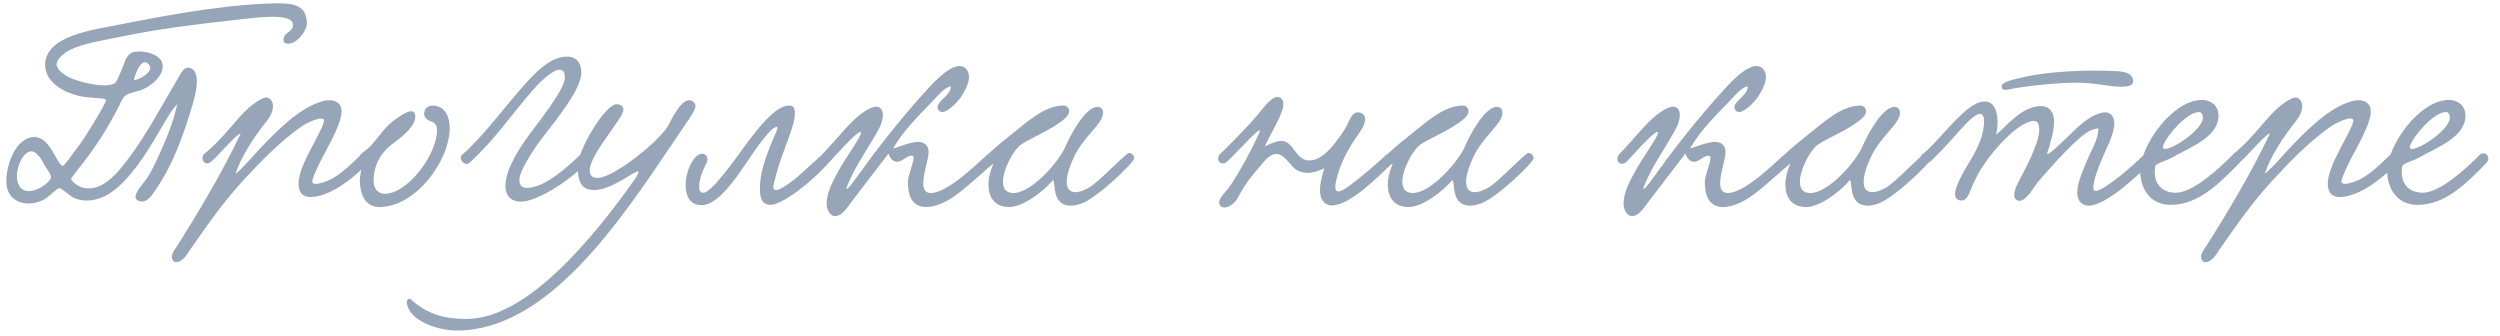 <?xml version="1.0" encoding="UTF-8"?> <svg xmlns="http://www.w3.org/2000/svg" width="223" height="30" viewBox="0 0 223 30" fill="none"> <path d="M15.805 9.297C15.205 9.945 14.941 10.497 14.557 11.121C13.453 13.041 12.157 15.225 10.573 16.641C9.925 17.241 8.917 17.889 7.765 17.889C7.429 17.889 7.045 17.841 6.685 17.697C6.301 17.553 5.509 16.785 5.317 16.785C5.053 16.785 4.309 17.625 3.853 17.841C3.445 18.033 2.989 18.153 2.557 18.153C1.525 18.153 0.565 17.553 0.565 16.161C0.565 14.625 1.429 12.225 3.085 12.225C4.477 12.225 5.029 14.601 5.581 14.793C5.725 14.841 6.421 13.809 6.637 13.521C7.381 12.561 7.765 11.937 8.605 10.545C8.821 10.185 9.277 9.441 9.469 8.937C9.541 8.745 8.269 8.745 7.741 8.673C6.253 8.505 4.021 7.617 4.021 5.745C4.021 5.073 4.381 4.425 5.053 3.921C6.085 3.153 7.669 2.769 9.277 2.457C13.765 1.593 18.973 0.513 23.821 0.321C24.181 0.297 24.517 0.297 24.853 0.297C26.269 0.297 27.373 0.537 27.373 2.097C27.373 2.721 26.509 3.897 25.717 3.897C25.525 3.897 25.285 3.849 25.285 3.561C25.285 2.817 26.197 2.913 26.125 2.145C26.077 1.593 25.069 1.497 24.349 1.497C23.293 1.497 22.237 1.641 21.133 1.761C17.485 2.169 14.269 2.553 10.909 3.249C9.349 3.585 7.501 3.825 6.253 4.449C5.821 4.665 5.053 5.193 5.053 5.745C5.053 6.225 5.821 6.729 6.061 6.849C6.613 7.161 8.221 7.617 9.325 7.617C9.709 7.617 10.045 7.545 10.237 7.425C10.429 7.305 10.621 6.729 10.837 6.249C11.053 5.793 11.221 4.929 11.773 4.689C11.941 4.617 12.181 4.593 12.421 4.593C13.309 4.593 14.509 5.001 14.509 5.889C14.509 6.873 13.477 7.641 12.781 7.953C12.325 8.169 11.677 8.217 11.245 8.481C10.909 8.697 10.741 9.249 10.477 9.729C9.565 11.481 8.509 13.137 7.333 14.625C7.069 14.985 6.565 15.585 6.349 15.921C6.277 16.041 6.901 16.809 7.909 16.809C9.349 16.809 10.525 15.369 11.365 14.265C13.045 12.081 14.653 9.033 15.733 7.233C15.997 6.825 16.285 6.033 16.765 6.033C17.365 6.057 17.557 6.609 17.557 7.257C17.557 8.025 17.293 8.937 17.173 9.345C16.309 12.273 15.325 14.913 13.717 17.169C13.477 17.529 13.093 17.985 12.661 17.985C12.421 17.985 12.085 17.841 12.085 17.553C12.085 17.073 12.829 16.329 13.117 15.873C13.525 15.273 13.861 14.553 14.173 13.857C14.821 12.441 15.445 10.977 15.805 9.297ZM11.941 7.137C12.349 7.161 13.405 6.561 13.405 6.057C13.405 5.841 13.165 5.553 12.925 5.553C12.589 5.553 12.205 6.105 11.941 7.137ZM3.829 14.481C3.589 13.953 3.109 13.497 2.821 13.497C2.053 13.497 1.501 14.865 1.501 15.681C1.501 16.305 1.765 17.049 2.557 17.049C3.469 17.049 4.573 16.161 4.549 15.777C4.525 15.441 4.045 14.937 3.829 14.481ZM21.012 15.489C21.42 15.249 22.5 14.001 23.076 13.377C24.612 11.745 26.724 9.561 28.836 9.009C29.028 8.961 29.22 8.937 29.388 8.937C29.964 8.937 30.468 9.249 30.468 9.921C30.468 10.449 30.228 11.073 30.06 11.457C29.508 12.777 28.74 13.977 28.236 15.105C28.116 15.393 27.852 15.969 27.852 16.185C27.852 16.329 27.996 16.401 28.164 16.401C28.524 16.401 29.1 16.185 29.364 16.065C30.252 15.657 31.14 14.841 32.244 13.761C32.676 13.353 33.348 14.001 32.964 14.409C31.692 15.729 30.276 16.857 28.908 17.337C28.572 17.457 28.116 17.577 27.708 17.577C27.012 17.577 26.628 17.169 26.628 16.401C26.628 15.465 27.228 14.241 27.804 13.137C28.092 12.585 28.908 11.121 28.908 10.761C28.908 10.641 28.812 10.569 28.644 10.569C28.212 10.569 27.348 10.977 26.916 11.265C24.972 12.633 23.244 14.409 21.636 16.161C19.884 18.081 18.54 20.001 17.004 22.209C16.716 22.641 16.308 23.385 15.684 23.385C15.492 23.385 15.324 23.145 15.324 22.929C15.324 22.593 15.612 22.209 15.78 21.969C17.628 19.065 19.956 15.153 21.468 11.913C21.108 11.913 19.38 14.001 18.852 14.409C18.348 14.865 17.796 14.265 18.204 13.737C19.092 13.041 19.956 12.081 20.796 11.097C21.684 10.065 22.284 9.417 23.244 8.865C23.436 8.769 23.604 8.697 23.748 8.697C24.108 8.697 24.348 9.081 24.348 9.465C24.348 10.089 23.964 10.593 23.58 11.073C22.716 12.153 21.516 13.953 21.012 15.489ZM38.602 9.417C39.658 9.417 40.114 10.401 40.114 11.385C40.114 14.361 37.066 18.465 33.85 18.465C32.458 18.465 32.098 17.121 32.098 16.089C32.098 15.633 32.242 15.201 32.242 14.889C32.242 14.601 32.002 14.553 32.002 14.169C32.002 13.713 32.578 13.521 33.01 13.065C33.922 12.129 34.21 11.289 35.722 10.329C35.938 10.209 36.37 9.921 36.682 9.921C36.898 9.921 37.042 10.065 37.042 10.401C37.042 11.361 35.578 12.417 35.146 12.729C34.282 13.353 33.322 14.385 33.322 16.161C33.322 16.785 33.706 17.289 34.306 17.289C36.394 17.289 38.986 13.737 38.986 11.625C38.986 11.289 38.89 10.977 38.458 10.833C38.122 10.713 37.834 10.521 37.834 10.137C37.834 9.729 38.146 9.417 38.602 9.417ZM50.626 5.049C51.058 5.049 51.85 5.265 51.85 6.489C51.85 7.881 49.93 10.305 48.37 12.297C47.866 12.945 46.33 15.153 46.33 16.017C46.33 16.497 46.522 16.761 47.002 16.761C48.61 16.761 50.674 14.841 51.778 13.785C52.258 13.377 52.834 14.049 52.378 14.505C50.53 16.353 47.794 17.985 46.474 17.985C45.514 17.985 45.082 17.385 45.082 16.593C45.082 15.033 46.498 12.969 47.266 11.937C47.962 11.001 50.386 7.953 50.386 6.945C50.386 6.369 50.194 6.225 49.858 6.225C49.378 6.225 48.346 7.113 47.65 7.905C45.538 10.281 44.29 12.321 41.866 14.529C41.794 14.601 41.698 14.625 41.626 14.625C41.362 14.625 41.098 14.337 41.098 14.073C41.098 13.977 41.122 13.881 41.218 13.809C43.21 12.081 45.274 9.177 47.146 7.161C48.346 5.865 49.402 5.049 50.626 5.049ZM61.102 11.145L59.902 12.921C55.318 19.713 48.838 29.481 40.774 29.481C38.878 29.481 36.334 28.497 36.286 26.913C36.286 26.721 36.502 26.553 36.67 26.721C38.182 28.113 39.838 28.449 41.614 28.449C47.134 28.449 53.182 20.841 56.518 16.137C56.542 16.113 56.95 15.561 56.95 15.369C56.95 15.321 56.926 15.273 56.878 15.273C56.782 15.273 55.774 15.897 55.486 16.065C54.55 16.593 53.686 16.953 53.038 16.953C52.03 16.953 51.526 16.449 51.526 14.817C51.526 13.449 53.95 9.297 55.006 9.297C55.39 9.297 55.606 9.537 55.606 9.801C55.606 10.545 52.606 13.761 52.606 15.177C52.606 15.681 52.846 15.873 53.302 15.873C54.622 15.873 58.294 13.017 59.422 11.481C59.782 11.001 60.598 8.937 61.486 8.937C61.774 8.937 62.038 9.201 62.038 9.465C62.038 9.825 61.39 10.737 61.102 11.145ZM70.376 9.417C70.88 9.417 70.904 9.777 70.904 10.161C70.904 10.977 70.281 12.441 69.752 13.929C69.465 14.745 68.984 16.329 68.984 16.689C68.984 16.881 69.081 16.953 69.225 16.953C69.704 16.953 70.784 16.041 70.928 15.945C71.409 15.585 73.448 13.617 73.593 13.617C73.832 13.617 74.097 13.857 74.097 14.145C74.097 14.241 74.073 14.361 73.977 14.457C72.225 16.449 69.68 18.273 68.745 18.273C68.144 18.273 67.784 17.913 67.784 16.881C67.784 15.633 68.073 14.385 69.249 11.745C69.272 11.721 69.416 11.313 69.296 11.313C69.032 11.313 68.528 11.793 67.76 12.825C66.296 14.793 64.4 18.297 62.577 18.297C61.544 18.297 61.16 17.481 61.16 16.521C61.16 15.225 61.88 13.713 62.648 13.713C62.889 13.713 63.105 13.929 63.105 14.217C63.105 14.313 63.081 14.433 63.032 14.529C62.672 15.177 62.361 16.065 62.361 16.641C62.361 16.977 62.456 17.193 62.745 17.193C63.489 17.193 65.648 14.097 66.513 12.921C67.617 11.433 69.177 9.417 70.376 9.417ZM84.801 7.689C84.201 7.857 83.769 8.409 83.361 8.841C82.137 10.137 80.577 11.601 79.665 13.257C80.337 13.041 81.249 12.657 81.921 12.657C82.353 12.657 82.833 12.897 82.833 13.545C82.833 14.169 82.353 15.465 82.353 16.353C82.353 16.857 82.521 17.217 83.025 17.217C84.513 17.217 87.057 14.697 87.993 13.857C88.713 13.209 89.121 14.145 88.713 14.481C87.825 15.225 86.265 16.689 85.257 17.409C84.441 18.009 83.457 18.465 82.617 18.465C81.681 18.465 80.985 17.889 80.985 16.257C80.985 15.633 81.489 14.553 81.489 14.097C81.489 14.001 81.465 13.881 81.297 13.881C80.913 13.881 80.433 14.433 80.049 14.433C79.689 14.433 79.377 14.145 79.257 13.689C78.297 14.937 77.097 16.521 76.041 17.889C75.585 18.465 75.153 19.281 74.457 19.281C74.145 19.281 73.737 18.825 73.737 18.177C73.737 17.097 74.361 16.017 74.913 15.033C75.489 14.001 77.409 11.361 76.617 11.817C76.065 12.129 74.481 13.929 74.073 14.361C73.449 15.009 72.801 14.265 73.473 13.617C74.289 12.825 75.633 11.097 76.593 10.329C76.857 10.113 77.625 9.513 78.177 9.513C78.561 9.513 78.753 9.873 78.753 10.257C78.753 10.665 78.585 11.121 78.441 11.409C77.505 13.161 76.377 14.625 75.609 16.497C75.033 17.889 77.025 14.937 77.793 13.929C79.185 12.081 80.913 9.945 82.497 8.217C82.953 7.713 84.513 5.889 85.593 5.889C86.097 5.889 86.433 6.321 86.433 6.849C86.433 7.401 86.121 8.049 85.689 8.697C85.641 8.793 84.657 9.993 84.033 9.993C83.817 9.993 83.625 9.801 83.625 9.561C83.625 8.985 84.897 8.433 84.801 7.689ZM88.6 14.625C88.335 14.745 87.879 14.529 87.879 14.193C87.879 14.073 87.951 13.905 88.12 13.761C88.816 13.113 89.68 12.417 90.135 12.057C91.671 10.833 93.183 9.417 94.864 9.417C95.175 9.417 95.368 9.681 95.368 9.921C95.368 10.329 94.864 10.689 94.504 10.953C93.352 11.793 91.431 12.537 90.903 13.041C90.279 13.617 89.463 15.177 89.463 16.209C89.463 16.785 89.704 17.217 90.4 17.217C92.031 17.217 94.48 14.385 95.031 13.089C95.415 12.177 96.784 9.537 97.888 9.537C98.2 9.537 98.391 9.705 98.391 10.089C98.391 11.025 96.663 12.177 95.823 13.953C95.344 14.961 95.151 15.705 95.151 16.233C95.151 16.857 95.463 17.145 95.919 17.145C96.255 17.145 96.663 17.001 97.096 16.761C98.079 16.209 100.407 13.641 100.719 13.641C100.935 13.641 101.175 13.881 101.175 14.097C101.175 14.505 97.84 17.673 96.472 18.153C96.112 18.273 95.799 18.345 95.535 18.345C93.832 18.345 94.168 16.449 93.951 16.065C93.951 16.041 93.879 16.089 93.856 16.137C93.04 17.097 91.263 18.465 90.016 18.465C88.671 18.465 88.168 17.529 88.168 16.449C88.168 15.873 88.335 15.249 88.576 14.697L88.6 14.625ZM123.67 13.785C124.174 13.473 124.774 14.025 124.198 14.553C122.854 15.849 120.382 18.321 118.822 18.321C118.078 18.321 117.742 17.721 117.742 16.977C117.742 16.353 117.934 15.609 118.126 15.009C117.598 15.273 117.094 15.417 116.638 15.417C116.326 15.417 116.014 15.345 115.726 15.201C115.078 14.865 114.646 13.737 113.854 13.737C113.254 13.737 112.798 14.361 112.486 14.721C111.598 15.753 111.094 16.353 110.422 17.625C110.158 18.105 109.63 18.513 109.222 18.513C109.006 18.513 108.742 18.321 108.742 18.057C108.742 17.625 109.486 16.953 109.654 16.689C110.518 15.441 111.742 13.185 112.342 11.817C112.75 10.881 110.23 13.713 109.462 14.409C108.958 14.865 108.382 14.313 108.79 13.785C109.198 13.377 110.878 11.769 112.15 10.281C112.63 9.729 113.35 8.649 113.95 8.649C114.262 8.649 114.478 8.937 114.478 9.273C114.478 10.161 113.374 11.817 112.822 13.065C113.35 12.777 113.974 12.561 114.286 12.561C115.438 12.585 115.534 14.313 116.782 14.313C117.742 14.313 118.582 13.401 119.086 12.753C119.374 12.393 119.95 11.625 120.238 11.001C120.43 10.569 120.67 10.017 121.126 10.017C121.438 10.017 121.774 10.257 121.774 10.617C121.774 10.929 121.606 11.337 121.366 11.673C120.574 12.849 119.998 13.665 119.494 15.057C119.23 15.825 119.11 16.353 119.11 16.665C119.11 16.953 119.206 17.073 119.374 17.073C119.83 17.073 120.766 16.281 121.822 15.417C122.182 15.129 123.31 14.145 123.67 13.785ZM124.224 14.625C123.96 14.745 123.504 14.529 123.504 14.193C123.504 14.073 123.576 13.905 123.744 13.761C124.44 13.113 125.304 12.417 125.76 12.057C127.296 10.833 128.808 9.417 130.488 9.417C130.8 9.417 130.992 9.681 130.992 9.921C130.992 10.329 130.488 10.689 130.128 10.953C128.976 11.793 127.056 12.537 126.528 13.041C125.904 13.617 125.088 15.177 125.088 16.209C125.088 16.785 125.328 17.217 126.024 17.217C127.656 17.217 130.104 14.385 130.656 13.089C131.04 12.177 132.408 9.537 133.512 9.537C133.824 9.537 134.016 9.705 134.016 10.089C134.016 11.025 132.288 12.177 131.448 13.953C130.968 14.961 130.776 15.705 130.776 16.233C130.776 16.857 131.088 17.145 131.544 17.145C131.88 17.145 132.288 17.001 132.72 16.761C133.704 16.209 136.032 13.641 136.344 13.641C136.56 13.641 136.8 13.881 136.8 14.097C136.8 14.505 133.464 17.673 132.096 18.153C131.736 18.273 131.424 18.345 131.16 18.345C129.456 18.345 129.792 16.449 129.576 16.065C129.576 16.041 129.504 16.089 129.48 16.137C128.664 17.097 126.888 18.465 125.64 18.465C124.296 18.465 123.792 17.529 123.792 16.449C123.792 15.873 123.96 15.249 124.2 14.697L124.224 14.625ZM155.887 7.689C155.287 7.857 154.855 8.409 154.447 8.841C153.223 10.137 151.663 11.601 150.751 13.257C151.423 13.041 152.335 12.657 153.007 12.657C153.439 12.657 153.919 12.897 153.919 13.545C153.919 14.169 153.439 15.465 153.439 16.353C153.439 16.857 153.607 17.217 154.111 17.217C155.599 17.217 158.143 14.697 159.079 13.857C159.799 13.209 160.207 14.145 159.799 14.481C158.911 15.225 157.351 16.689 156.343 17.409C155.527 18.009 154.543 18.465 153.703 18.465C152.767 18.465 152.071 17.889 152.071 16.257C152.071 15.633 152.575 14.553 152.575 14.097C152.575 14.001 152.551 13.881 152.383 13.881C151.999 13.881 151.519 14.433 151.135 14.433C150.775 14.433 150.463 14.145 150.343 13.689C149.383 14.937 148.183 16.521 147.127 17.889C146.671 18.465 146.239 19.281 145.543 19.281C145.231 19.281 144.823 18.825 144.823 18.177C144.823 17.097 145.447 16.017 145.999 15.033C146.575 14.001 148.495 11.361 147.703 11.817C147.151 12.129 145.567 13.929 145.159 14.361C144.535 15.009 143.887 14.265 144.559 13.617C145.375 12.825 146.719 11.097 147.679 10.329C147.943 10.113 148.711 9.513 149.263 9.513C149.647 9.513 149.839 9.873 149.839 10.257C149.839 10.665 149.671 11.121 149.527 11.409C148.591 13.161 147.463 14.625 146.695 16.497C146.119 17.889 148.111 14.937 148.879 13.929C150.271 12.081 151.999 9.945 153.583 8.217C154.039 7.713 155.599 5.889 156.679 5.889C157.183 5.889 157.519 6.321 157.519 6.849C157.519 7.401 157.207 8.049 156.775 8.697C156.727 8.793 155.743 9.993 155.119 9.993C154.903 9.993 154.711 9.801 154.711 9.561C154.711 8.985 155.983 8.433 155.887 7.689ZM159.685 14.625C159.421 14.745 158.965 14.529 158.965 14.193C158.965 14.073 159.037 13.905 159.205 13.761C159.901 13.113 160.765 12.417 161.221 12.057C162.757 10.833 164.269 9.417 165.949 9.417C166.261 9.417 166.453 9.681 166.453 9.921C166.453 10.329 165.949 10.689 165.589 10.953C164.437 11.793 162.517 12.537 161.989 13.041C161.365 13.617 160.549 15.177 160.549 16.209C160.549 16.785 160.789 17.217 161.485 17.217C163.117 17.217 165.565 14.385 166.117 13.089C166.501 12.177 167.869 9.537 168.973 9.537C169.285 9.537 169.477 9.705 169.477 10.089C169.477 11.025 167.749 12.177 166.909 13.953C166.429 14.961 166.237 15.705 166.237 16.233C166.237 16.857 166.549 17.145 167.005 17.145C167.341 17.145 167.749 17.001 168.181 16.761C169.165 16.209 171.493 13.641 171.805 13.641C172.021 13.641 172.261 13.881 172.261 14.097C172.261 14.505 168.925 17.673 167.557 18.153C167.197 18.273 166.885 18.345 166.621 18.345C164.917 18.345 165.253 16.449 165.037 16.065C165.037 16.041 164.965 16.089 164.941 16.137C164.125 17.097 162.349 18.465 161.101 18.465C159.757 18.465 159.253 17.529 159.253 16.449C159.253 15.873 159.421 15.249 159.661 14.697L159.685 14.625ZM190.277 7.257C190.277 7.641 189.773 7.737 189.269 7.737C188.069 7.737 186.917 7.377 185.285 7.377C183.677 7.377 182.045 7.545 180.605 7.737C179.549 7.881 179.069 8.025 178.829 8.025C178.685 8.025 178.541 7.905 178.541 7.737C178.541 7.257 179.741 7.065 180.437 6.897C182.045 6.513 184.493 6.297 186.941 6.297C187.541 6.297 188.141 6.321 188.741 6.345C189.341 6.369 190.277 6.465 190.277 7.257ZM187.181 11.457C186.317 11.505 185.621 12.201 185.045 12.729C183.893 13.809 182.861 15.009 181.757 16.257C181.445 16.641 180.773 17.913 180.125 17.913C179.861 17.913 179.669 17.697 179.669 17.409C179.669 17.073 179.837 16.641 179.957 16.401C180.653 15.033 181.901 12.849 181.901 11.553C181.901 11.241 181.853 10.785 181.397 10.785C180.821 10.785 179.885 11.457 179.477 11.817C178.037 13.089 176.549 14.913 175.781 16.953C175.613 17.385 175.397 17.889 174.965 17.889C174.653 17.889 174.389 17.697 174.389 17.313C174.389 16.953 174.581 16.545 174.701 16.233C175.373 14.697 176.117 14.025 176.717 12.321C176.837 11.937 176.981 11.337 176.981 10.857C176.981 10.473 176.885 10.161 176.621 10.161C175.829 10.137 174.173 12.585 172.181 14.409C171.581 14.961 170.981 14.145 171.485 13.761C172.709 12.801 174.269 10.641 175.685 9.609C176.021 9.369 176.477 9.057 177.053 9.057C177.869 9.057 178.181 9.921 178.181 10.905C178.181 11.265 178.133 11.649 178.061 12.009C178.805 11.457 180.293 9.465 182.021 9.465C182.813 9.465 183.221 9.993 183.221 10.833C183.221 11.721 182.885 12.849 182.621 13.617C182.453 14.145 183.749 12.849 184.109 12.513C184.901 11.793 185.477 11.097 186.509 10.449C186.821 10.281 187.349 10.017 187.781 10.017C188.285 10.017 188.597 10.425 188.597 10.977C188.597 11.769 188.117 12.825 187.757 13.569C187.373 14.409 186.725 15.993 186.725 16.689C186.725 16.809 186.725 17.025 186.941 17.025C187.709 17.025 190.397 14.649 191.237 13.809C191.669 13.377 192.389 14.025 191.885 14.505C191.021 15.321 189.461 16.761 188.429 17.433C188.045 17.697 187.061 18.345 186.293 18.345C185.669 18.345 185.285 17.841 185.285 17.193C185.285 16.233 185.909 14.961 186.173 14.289C186.581 13.305 187.157 12.465 187.181 11.457ZM197.89 10.305C197.89 12.201 195.514 13.065 193.714 14.073C193.186 14.361 192.298 14.577 192.25 14.817C192.226 15.009 192.202 15.177 192.202 15.345C192.202 16.737 193.21 17.193 194.05 17.193C195.61 17.193 197.866 15.105 199.138 13.833C199.594 13.377 200.242 14.025 199.762 14.529C197.794 16.545 196.018 18.273 193.594 18.273C191.77 18.273 190.906 16.761 190.906 15.273C190.906 12.969 193.786 8.913 196.426 8.913C197.194 8.913 197.89 9.417 197.89 10.305ZM196.162 9.993C195.058 9.993 193.282 12.105 192.97 12.945C192.946 13.017 192.922 13.065 192.922 13.113C192.922 13.233 192.994 13.281 193.138 13.281C193.906 13.281 196.498 11.529 196.498 10.497C196.498 10.305 196.402 9.993 196.162 9.993ZM202.02 15.489C202.428 15.249 203.508 14.001 204.084 13.377C205.62 11.745 207.732 9.561 209.844 9.009C210.036 8.961 210.228 8.937 210.396 8.937C210.972 8.937 211.476 9.249 211.476 9.921C211.476 10.449 211.236 11.073 211.068 11.457C210.516 12.777 209.748 13.977 209.244 15.105C209.124 15.393 208.86 15.969 208.86 16.185C208.86 16.329 209.004 16.401 209.172 16.401C209.532 16.401 210.108 16.185 210.372 16.065C211.26 15.657 212.148 14.841 213.252 13.761C213.684 13.353 214.356 14.001 213.972 14.409C212.7 15.729 211.284 16.857 209.916 17.337C209.58 17.457 209.124 17.577 208.716 17.577C208.02 17.577 207.636 17.169 207.636 16.401C207.636 15.465 208.236 14.241 208.812 13.137C209.1 12.585 209.916 11.121 209.916 10.761C209.916 10.641 209.82 10.569 209.652 10.569C209.22 10.569 208.356 10.977 207.924 11.265C205.98 12.633 204.252 14.409 202.644 16.161C200.892 18.081 199.548 20.001 198.012 22.209C197.724 22.641 197.316 23.385 196.692 23.385C196.5 23.385 196.332 23.145 196.332 22.929C196.332 22.593 196.62 22.209 196.788 21.969C198.636 19.065 200.964 15.153 202.476 11.913C202.116 11.913 200.388 14.001 199.86 14.409C199.356 14.865 198.804 14.265 199.212 13.737C200.1 13.041 200.964 12.081 201.804 11.097C202.692 10.065 203.292 9.417 204.252 8.865C204.444 8.769 204.612 8.697 204.756 8.697C205.116 8.697 205.356 9.081 205.356 9.465C205.356 10.089 204.972 10.593 204.588 11.073C203.724 12.153 202.524 13.953 202.02 15.489ZM219.921 10.305C219.921 12.201 217.545 13.065 215.745 14.073C215.217 14.361 214.329 14.577 214.281 14.817C214.257 15.009 214.233 15.177 214.233 15.345C214.233 16.737 215.241 17.193 216.081 17.193C217.641 17.193 219.897 15.105 221.169 13.833C221.625 13.377 222.273 14.025 221.793 14.529C219.825 16.545 218.049 18.273 215.625 18.273C213.801 18.273 212.937 16.761 212.937 15.273C212.937 12.969 215.817 8.913 218.457 8.913C219.225 8.913 219.921 9.417 219.921 10.305ZM218.193 9.993C217.089 9.993 215.313 12.105 215.001 12.945C214.977 13.017 214.953 13.065 214.953 13.113C214.953 13.233 215.025 13.281 215.169 13.281C215.937 13.281 218.529 11.529 218.529 10.497C218.529 10.305 218.433 9.993 218.193 9.993Z" fill="#96A5B7"></path> </svg> 